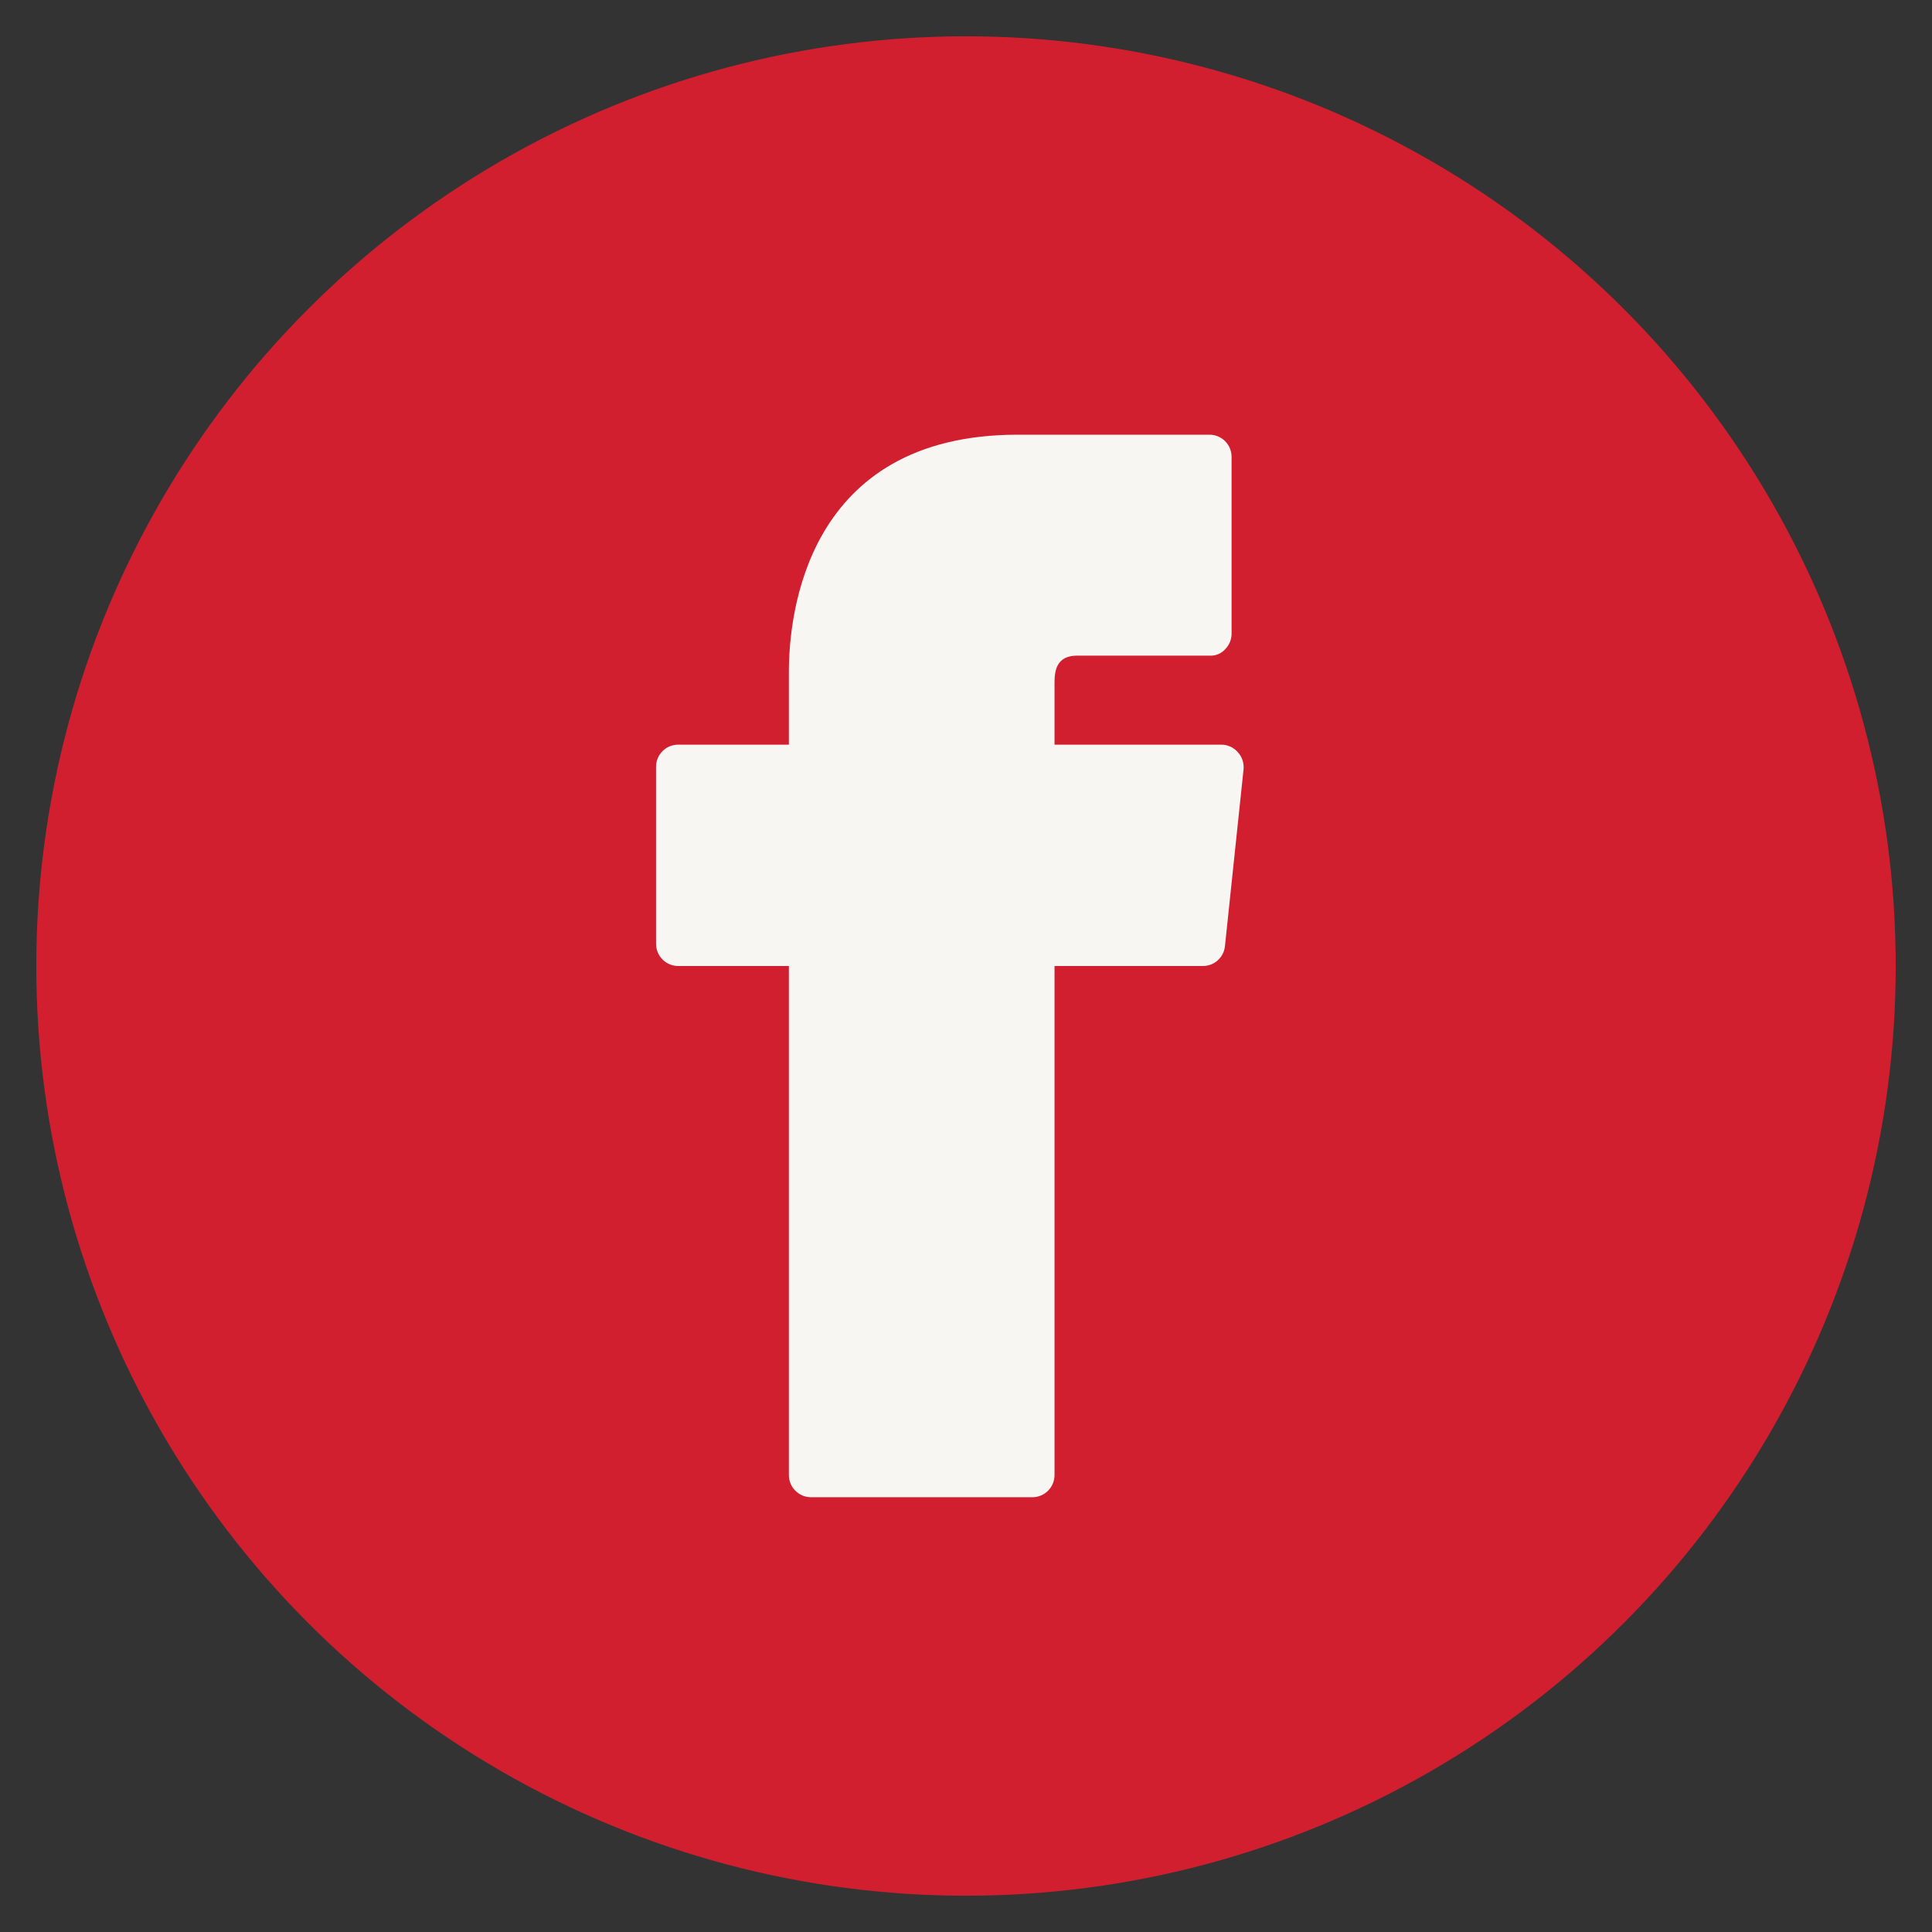 <?xml version="1.0" encoding="UTF-8"?>
<svg width="28px" height="28px" viewBox="0 0 28 28" version="1.1" xmlns="http://www.w3.org/2000/svg" xmlns:xlink="http://www.w3.org/1999/xlink">
    <rect x="0" y="0" width="28" height="28" fill="#333333" stroke="none"/>
    <title>icon_fb-light</title>
    <g id="Desktop" stroke="none" stroke-width="1" fill="none" fill-rule="evenodd">
        <g id="Contact-Us" transform="translate(-353, -1110)">
            <g id="Group" transform="translate(148, 730)">
                <g id="Group-12" transform="translate(203, 378)">
                    <g id="icon_fb-light" transform="translate(2.526, 2.526)">
                        <circle id="Oval" fill="#D21F30" cx="13.474" cy="13.474" r="13.474"></circle>
                        <path d="M17.413,10.375 C17.353,10.306 17.267,10.267 17.176,10.266 L14.757,10.266 L14.757,9.361 C14.757,9.181 14.795,8.976 15.084,8.976 L17.009,8.976 C17.095,8.98 17.177,8.944 17.233,8.88 C17.29,8.821 17.322,8.743 17.323,8.662 L17.323,6.095 C17.323,5.918 17.18,5.774 17.003,5.774 L14.224,5.774 C11.145,5.774 10.907,8.405 10.907,9.207 L10.907,10.266 L9.303,10.266 C9.126,10.266 8.982,10.409 8.982,10.586 L8.982,13.153 C8.982,13.33 9.126,13.474 9.303,13.474 L10.907,13.474 L10.907,20.852 C10.907,21.029 11.051,21.173 11.228,21.173 L14.436,21.173 C14.613,21.173 14.757,21.029 14.757,20.852 L14.757,13.474 L16.906,13.474 C17.072,13.475 17.211,13.35 17.227,13.185 L17.497,10.619 C17.504,10.529 17.474,10.441 17.413,10.375 Z" id="Path" fill="#F8F6F2" fill-rule="nonzero"></path>
                    </g>
                </g>
            </g>
        </g>
    </g>
</svg>